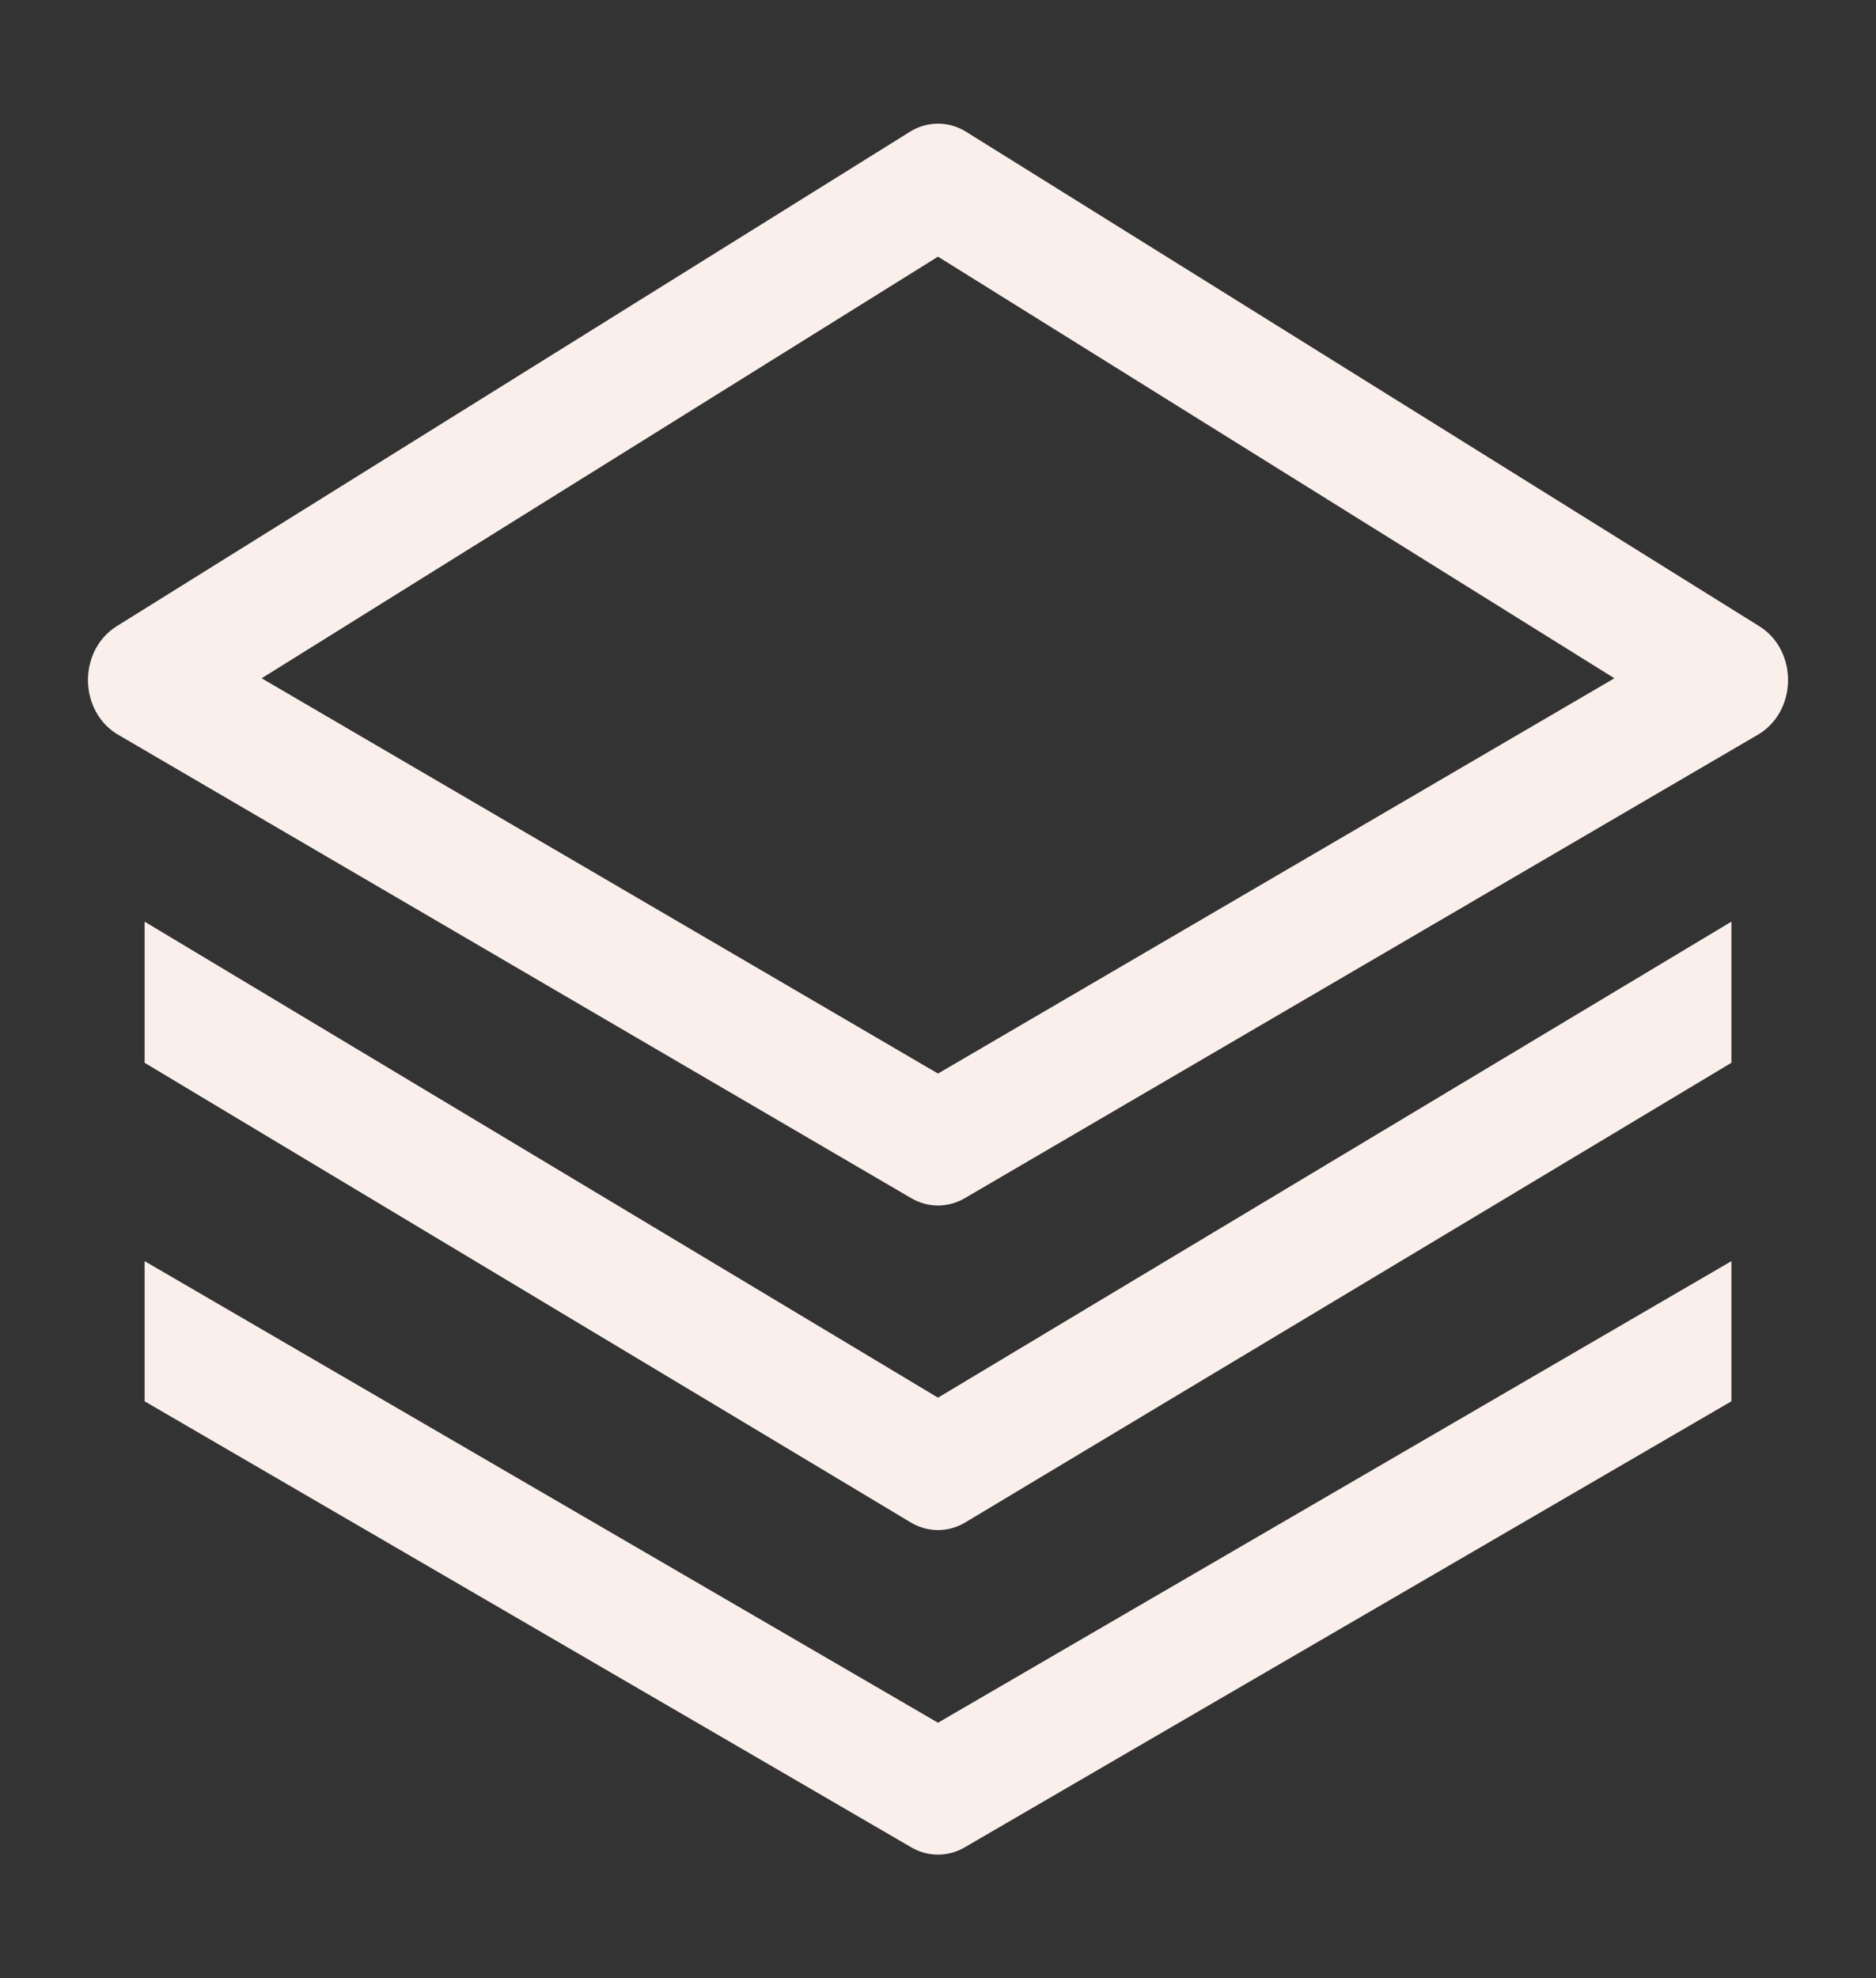 <svg width="55" height="58" viewBox="0 0 55 58" fill="none" xmlns="http://www.w3.org/2000/svg">
<rect x="0" y="0" width="55" height="58" fill="#333333" stroke="none"/>
<g id="cil:layers">
<path id="Vector" d="M51.585 18.364L28.325 3.864C28.073 3.707 27.789 3.625 27.5 3.625C27.211 3.625 26.927 3.707 26.676 3.864L3.415 18.364C3.158 18.524 2.944 18.757 2.797 19.038C2.65 19.32 2.574 19.639 2.578 19.962C2.582 20.286 2.666 20.603 2.82 20.88C2.974 21.156 3.193 21.383 3.455 21.536L26.716 35.129C26.957 35.27 27.226 35.344 27.5 35.344C27.774 35.344 28.044 35.27 28.285 35.129L51.545 21.536C51.807 21.383 52.026 21.156 52.181 20.88C52.335 20.603 52.418 20.286 52.422 19.962C52.426 19.639 52.351 19.32 52.204 19.038C52.056 18.757 51.843 18.524 51.585 18.364ZM27.5 31.475L7.671 19.886L27.5 7.525L47.33 19.886L27.5 31.475Z" fill="#FAEFEB"/>
<path id="Vector_2" d="M28.301 44.635L50.761 31.159V27.022L27.5 40.978L4.24 27.022V31.159L26.699 44.635C26.945 44.782 27.22 44.859 27.5 44.859C27.78 44.859 28.056 44.782 28.301 44.635Z" fill="#FAEFEB"/>
<path id="Vector_3" d="M4.24 41.084L26.718 54.162C26.959 54.302 27.227 54.375 27.5 54.375C27.773 54.375 28.041 54.302 28.282 54.162L50.761 41.084V36.975L27.5 50.508L4.24 36.975V41.084Z" fill="#FAEFEB"/>
</g>
</svg>
